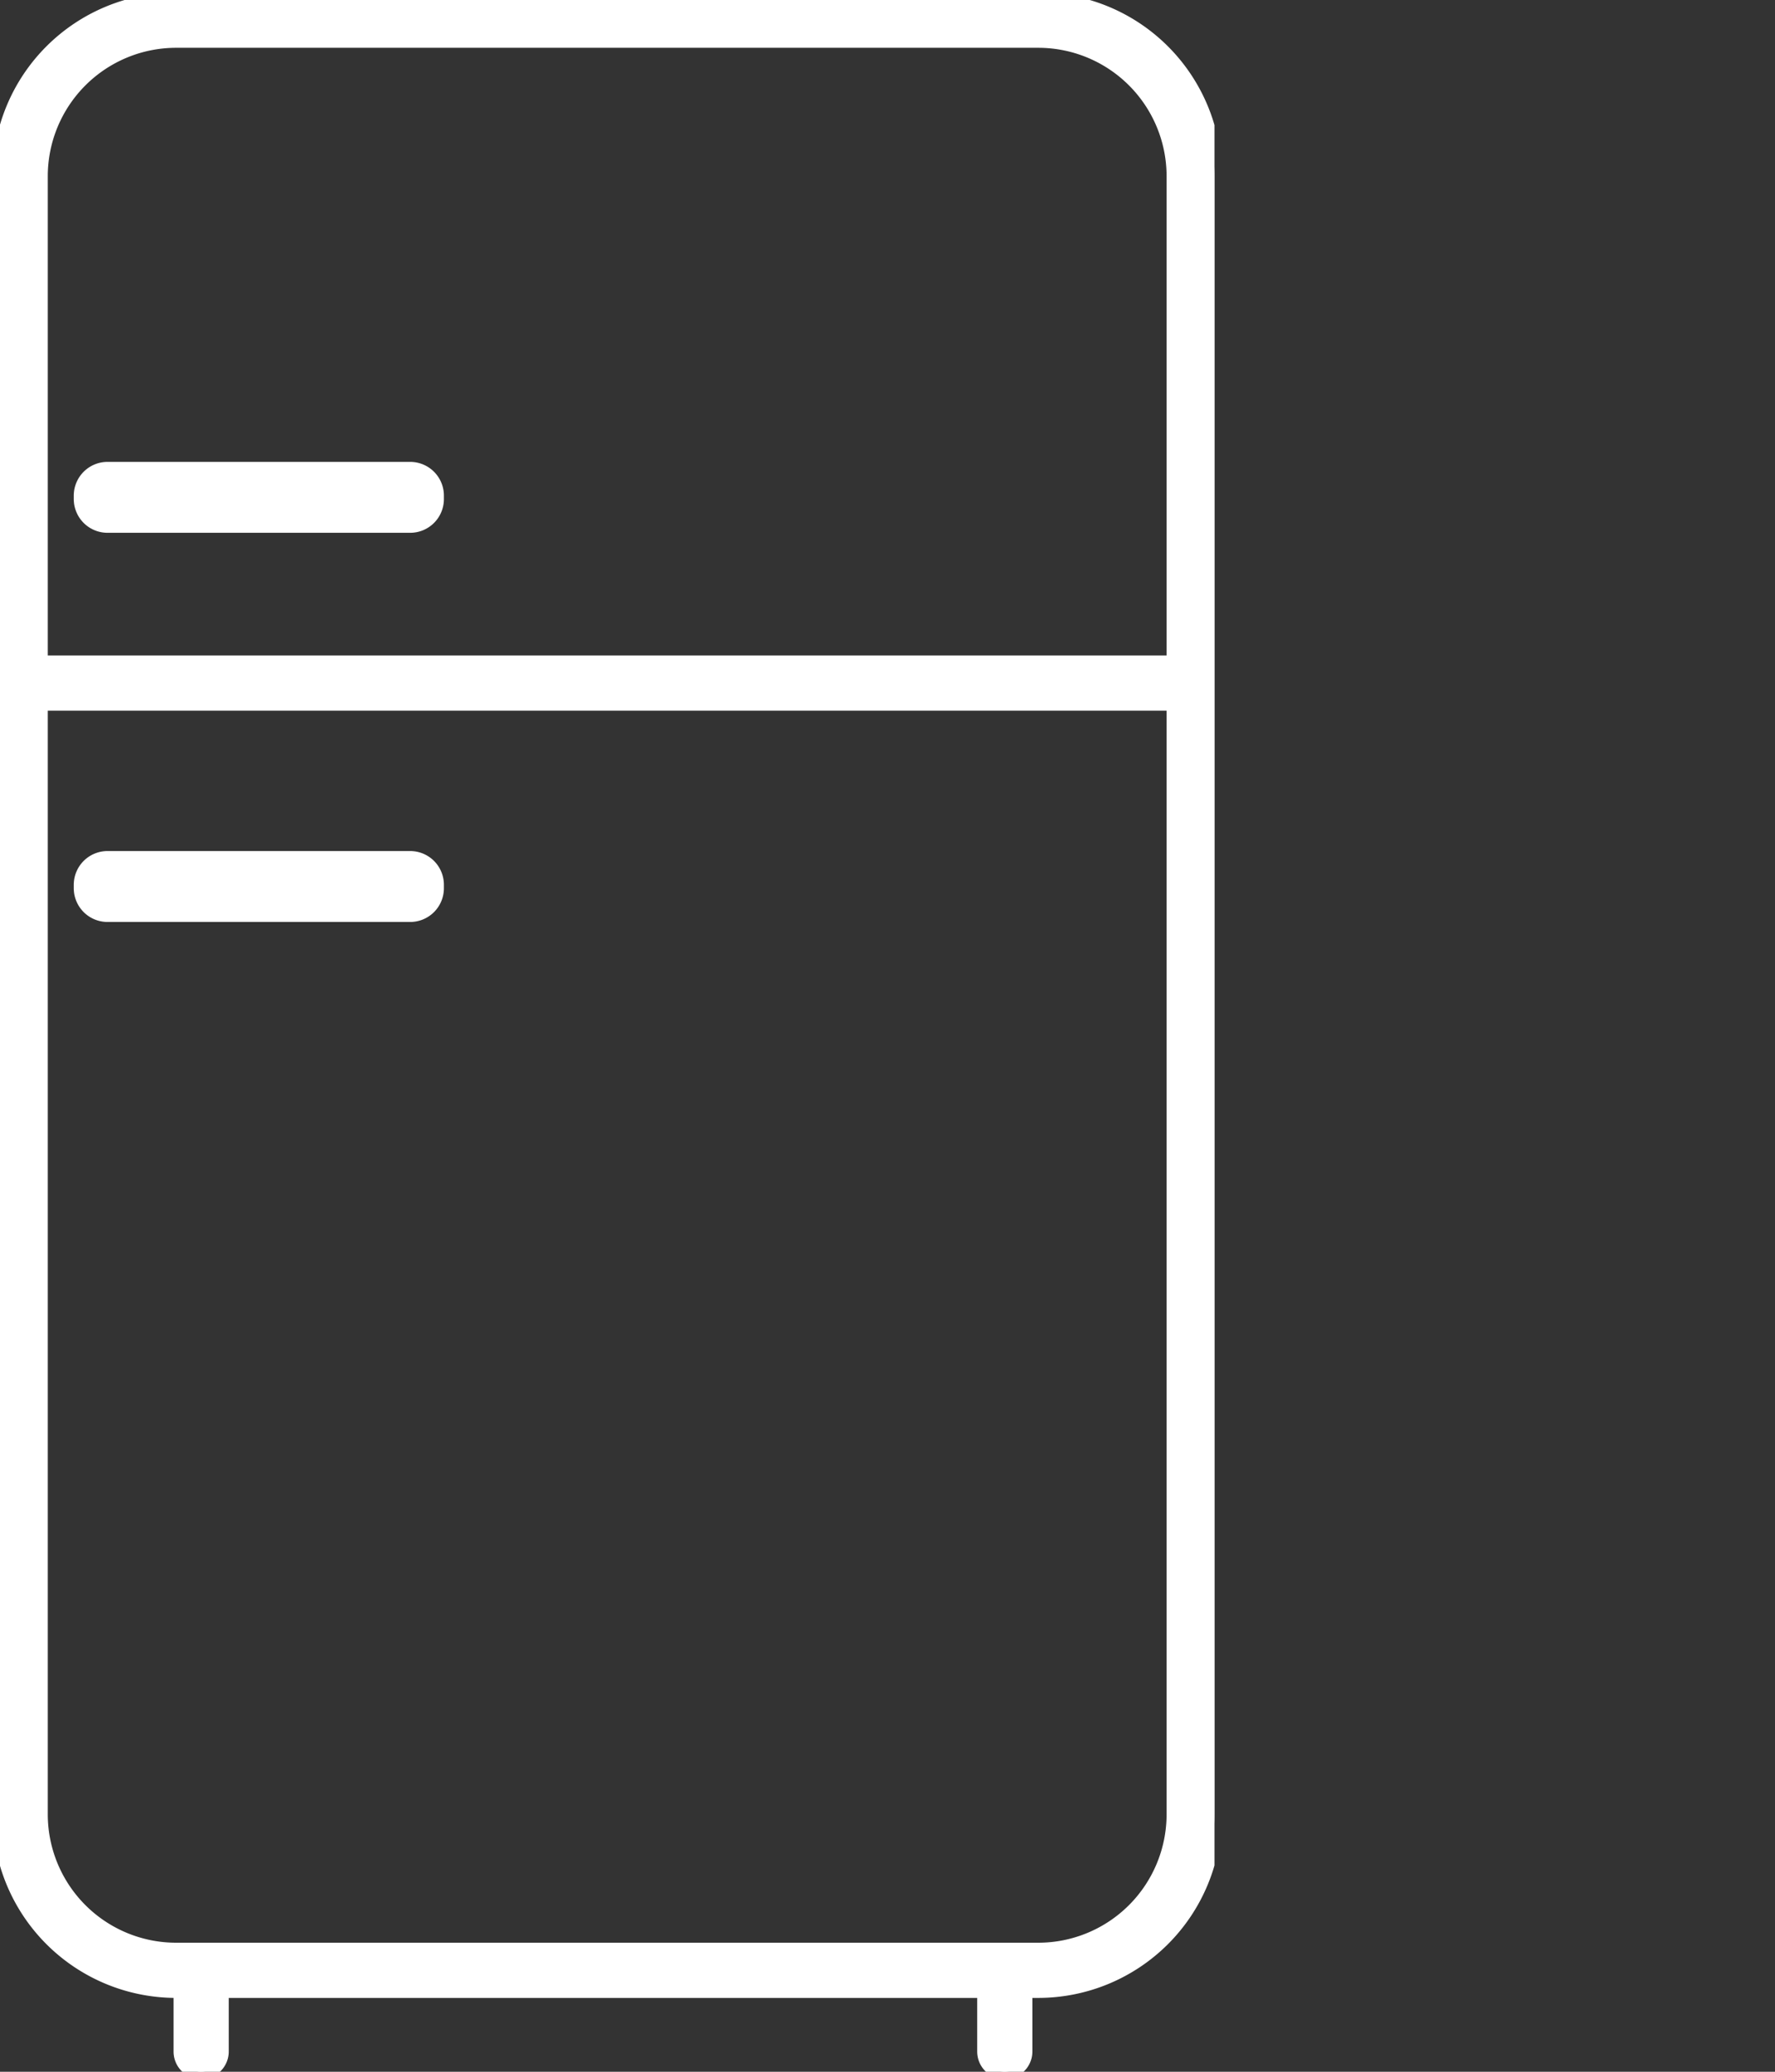 <svg xmlns="http://www.w3.org/2000/svg" xmlns:xlink="http://www.w3.org/1999/xlink" width="60" height="70" viewBox="0 0 60 70">
  <rect x="0" y="0" width="60" height="70" fill="#333333" stroke="none"/>
  <defs>
    <clipPath id="clip-path">
      <rect id="Rectangle_1233" data-name="Rectangle 1233" width="41.053" height="70" fill="none" stroke="#fff" stroke-width="0.5"/>
    </clipPath>
  </defs>
  <g id="Group_4191" data-name="Group 4191" transform="translate(-985 -912)">
    <g id="Group_4167" data-name="Group 4167" transform="translate(985 912)">
      <g id="Group_4165" data-name="Group 4165" clip-path="url(#clip-path)">
        <path id="Path_1152" data-name="Path 1152" d="M35.1,67.255H5.949A5.956,5.956,0,0,1,0,61.305V5.949A5.956,5.956,0,0,1,5.949,0H35.1a5.956,5.956,0,0,1,5.949,5.949V61.305A5.956,5.956,0,0,1,35.1,67.255M5.949,1.365A4.59,4.59,0,0,0,1.365,5.949V61.305A4.59,4.59,0,0,0,5.949,65.89H35.1a4.589,4.589,0,0,0,4.584-4.584V5.949A4.589,4.589,0,0,0,35.1,1.365Z" fill="#fff" stroke="#fff" stroke-width="0.5"/>
        <rect id="Rectangle_1232" data-name="Rectangle 1232" width="40.025" height="1.365" transform="translate(0.441 22.397)" fill="#fff" stroke="#fff" stroke-width="0.5"/>
        <path id="Path_1153" data-name="Path 1153" d="M27.206,171.925H16.975a.89.89,0,0,1-.89-.89v-.116a.89.89,0,0,1,.89-.89H27.206a.89.89,0,0,1,.89.89v.116a.89.89,0,0,1-.89.89" transform="translate(-13.341 -141.024)" fill="#fff" stroke="#fff" stroke-width="0.5"/>
        <path id="Path_1154" data-name="Path 1154" d="M27.206,94.843H16.975a.89.89,0,0,1-.89-.89v-.116a.89.89,0,0,1,.89-.89H27.206a.89.89,0,0,1,.89.89v.116a.89.89,0,0,1-.89.89" transform="translate(-13.341 -77.091)" fill="#fff" stroke="#fff" stroke-width="0.5"/>
        <path id="Path_1155" data-name="Path 1155" d="M36.54,390.368a.682.682,0,0,1-.682-.682V386.94a.682.682,0,0,1,1.365,0v2.745a.682.682,0,0,1-.682.682" transform="translate(-29.741 -320.368)" fill="#fff" stroke="#fff" stroke-width="0.5"/>
        <path id="Path_1156" data-name="Path 1156" d="M195.787,390.368a.682.682,0,0,1-.682-.682V386.94a.682.682,0,0,1,1.365,0v2.745a.682.682,0,0,1-.682.682" transform="translate(-161.823 -320.368)" fill="#fff" stroke="#fff" stroke-width="0.5"/>
      </g>
    </g>
    <rect id="Rectangle_1247" data-name="Rectangle 1247" width="60" height="70" transform="translate(985 912)" fill="none"/>
  </g>
</svg>
